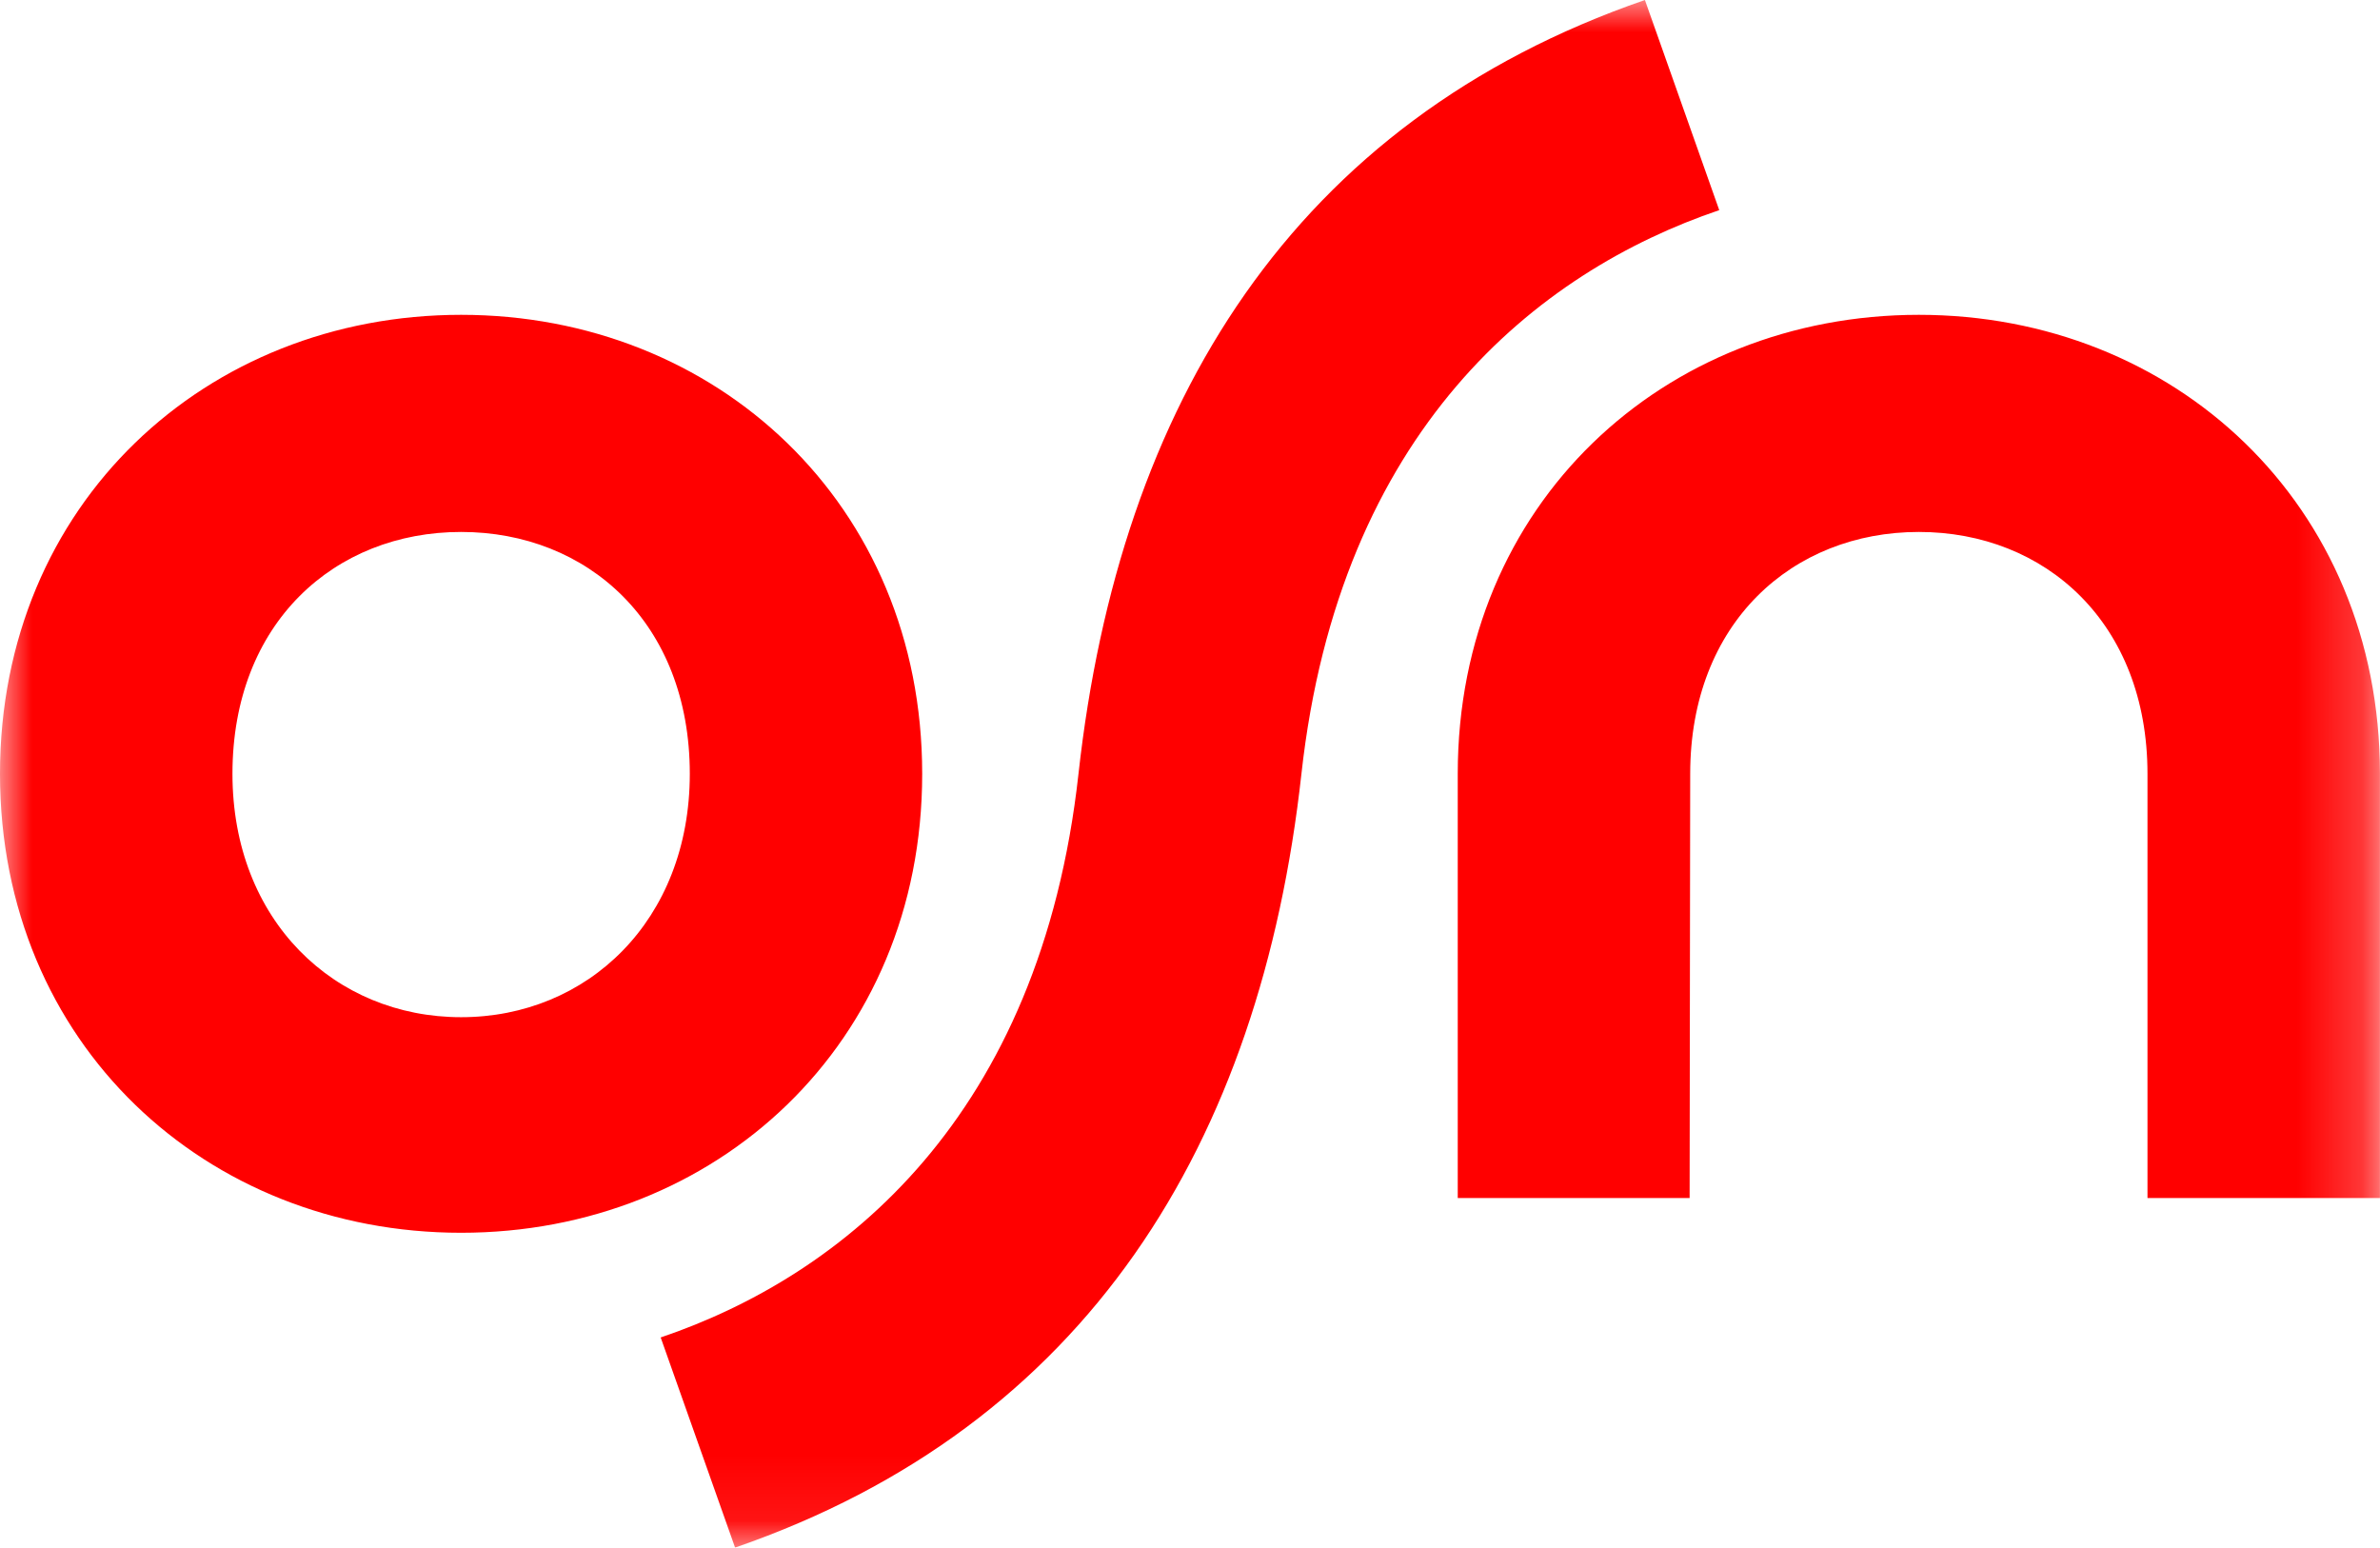 <?xml version="1.0" encoding="UTF-8" standalone="no"?>
<svg
   xmlns:dc="http://purl.org/dc/elements/1.1/"
   xmlns:cc="http://creativecommons.org/ns#"
   xmlns:rdf="http://www.w3.org/1999/02/22-rdf-syntax-ns#"
   xmlns:svg="http://www.w3.org/2000/svg"
   xmlns="http://www.w3.org/2000/svg"
   xmlns:xlink="http://www.w3.org/1999/xlink"
   xmlns:sodipodi="http://sodipodi.sourceforge.net/DTD/sodipodi-0.dtd"
   xmlns:inkscape="http://www.inkscape.org/namespaces/inkscape"
   width="36.787"
   height="23.921"
   viewBox="0 0 36.787 23.921"
   version="1.1"
   id="svg17"
   sodipodi:docname="OSN_2020_logo.svg"
   inkscape:version="0.92.4 (5da689c313, 2019-01-14)">
  <sodipodi:namedview
     pagecolor="#ffffff"
     bordercolor="#666666"
     borderopacity="1"
     objecttolerance="10"
     gridtolerance="10"
     guidetolerance="10"
     inkscape:pageopacity="0"
     inkscape:pageshadow="2"
     inkscape:window-width="1366"
     inkscape:window-height="705"
     id="namedview19"
     showgrid="false"
     fit-margin-top="0"
     fit-margin-left="0"
     fit-margin-right="0"
     fit-margin-bottom="0"
     inkscape:zoom="5.9064213"
     inkscape:cx="74.286568"
     inkscape:cy="12.349721"
     inkscape:window-x="-8"
     inkscape:window-y="-8"
     inkscape:window-maximized="1"
     inkscape:current-layer="svg17" />
  <!-- Generator: Sketch 63.1 (92452) - https://sketch.com -->
  <defs
     id="defs3">
    <polygon
       id="path-1"
       points="36.787,0 36.787,23.921 0,23.921 0,0 " />
  </defs>
  <g
     id="Assets---v2"
     style="fill:none;fill-rule:evenodd;stroke:none;stroke-width:1"
     transform="translate(-16.146,-1)">
    <g
       id="Web"
       transform="translate(-100,-1776)">
      <g
         id="logo"
         transform="translate(100,1776)">
        <g
           id="Group-9">
          <rect
             id="Rectangle"
             x="0"
             y="0"
             width="68"
             height="26" />
          <g
             id="osn-new-red"
             transform="translate(4,1)">
            <g
               id="Group-3"
               transform="translate(12.146)">
              <mask
                 id="mask-2"
                 fill="white">
                <use
                   xlink:href="#path-1"
                   id="use6"
                   x="0"
                   y="0"
                   width="100%"
                   height="100%" />
              </mask>
              <g
                 id="Clip-2" />
              <path
                 d="M 25.425,-4.4776119e-5 C 19.994,1.876 17.303,6.239 16.67,11.96 c -0.587,5.31 -3.644,7.759 -6.458,8.712 l 1.15,3.248 c 5.431,-1.876 8.122,-6.239 8.754,-11.96 0.587,-5.31 3.644,-7.759 6.458,-8.712 z M 22.532,11.96 c 0,-4.179 3.191,-7.094 7.127,-7.094 3.936,0 7.127,2.916 7.127,7.094 v 6.557 h -3.593 v -6.557 c 0,-2.334 -1.582,-3.738 -3.534,-3.738 -1.952,0 -3.534,1.404 -3.534,3.738 l -0.009,6.557 H 22.532 Z M 7.127,8.222 c -1.952,0 -3.534,1.404 -3.534,3.738 0,2.269 1.582,3.762 3.534,3.762 1.952,0 3.535,-1.494 3.535,-3.762 0,-2.334 -1.582,-3.738 -3.535,-3.738 z m 7.127,3.738 c 0,4.179 -3.191,7.094 -7.127,7.094 -3.936,0 -7.127,-2.916 -7.127,-7.094 0,-4.179 3.191,-7.094 7.127,-7.094 3.936,0 7.127,2.916 7.127,7.094 z"
                 id="Fill-1"
                 mask="url(#mask-2)"
                 inkscape:connector-curvature="0"
                 style="fill:#ff0000" />
            </g>
          </g>
        </g>
      </g>
    </g>
  </g>
</svg>
